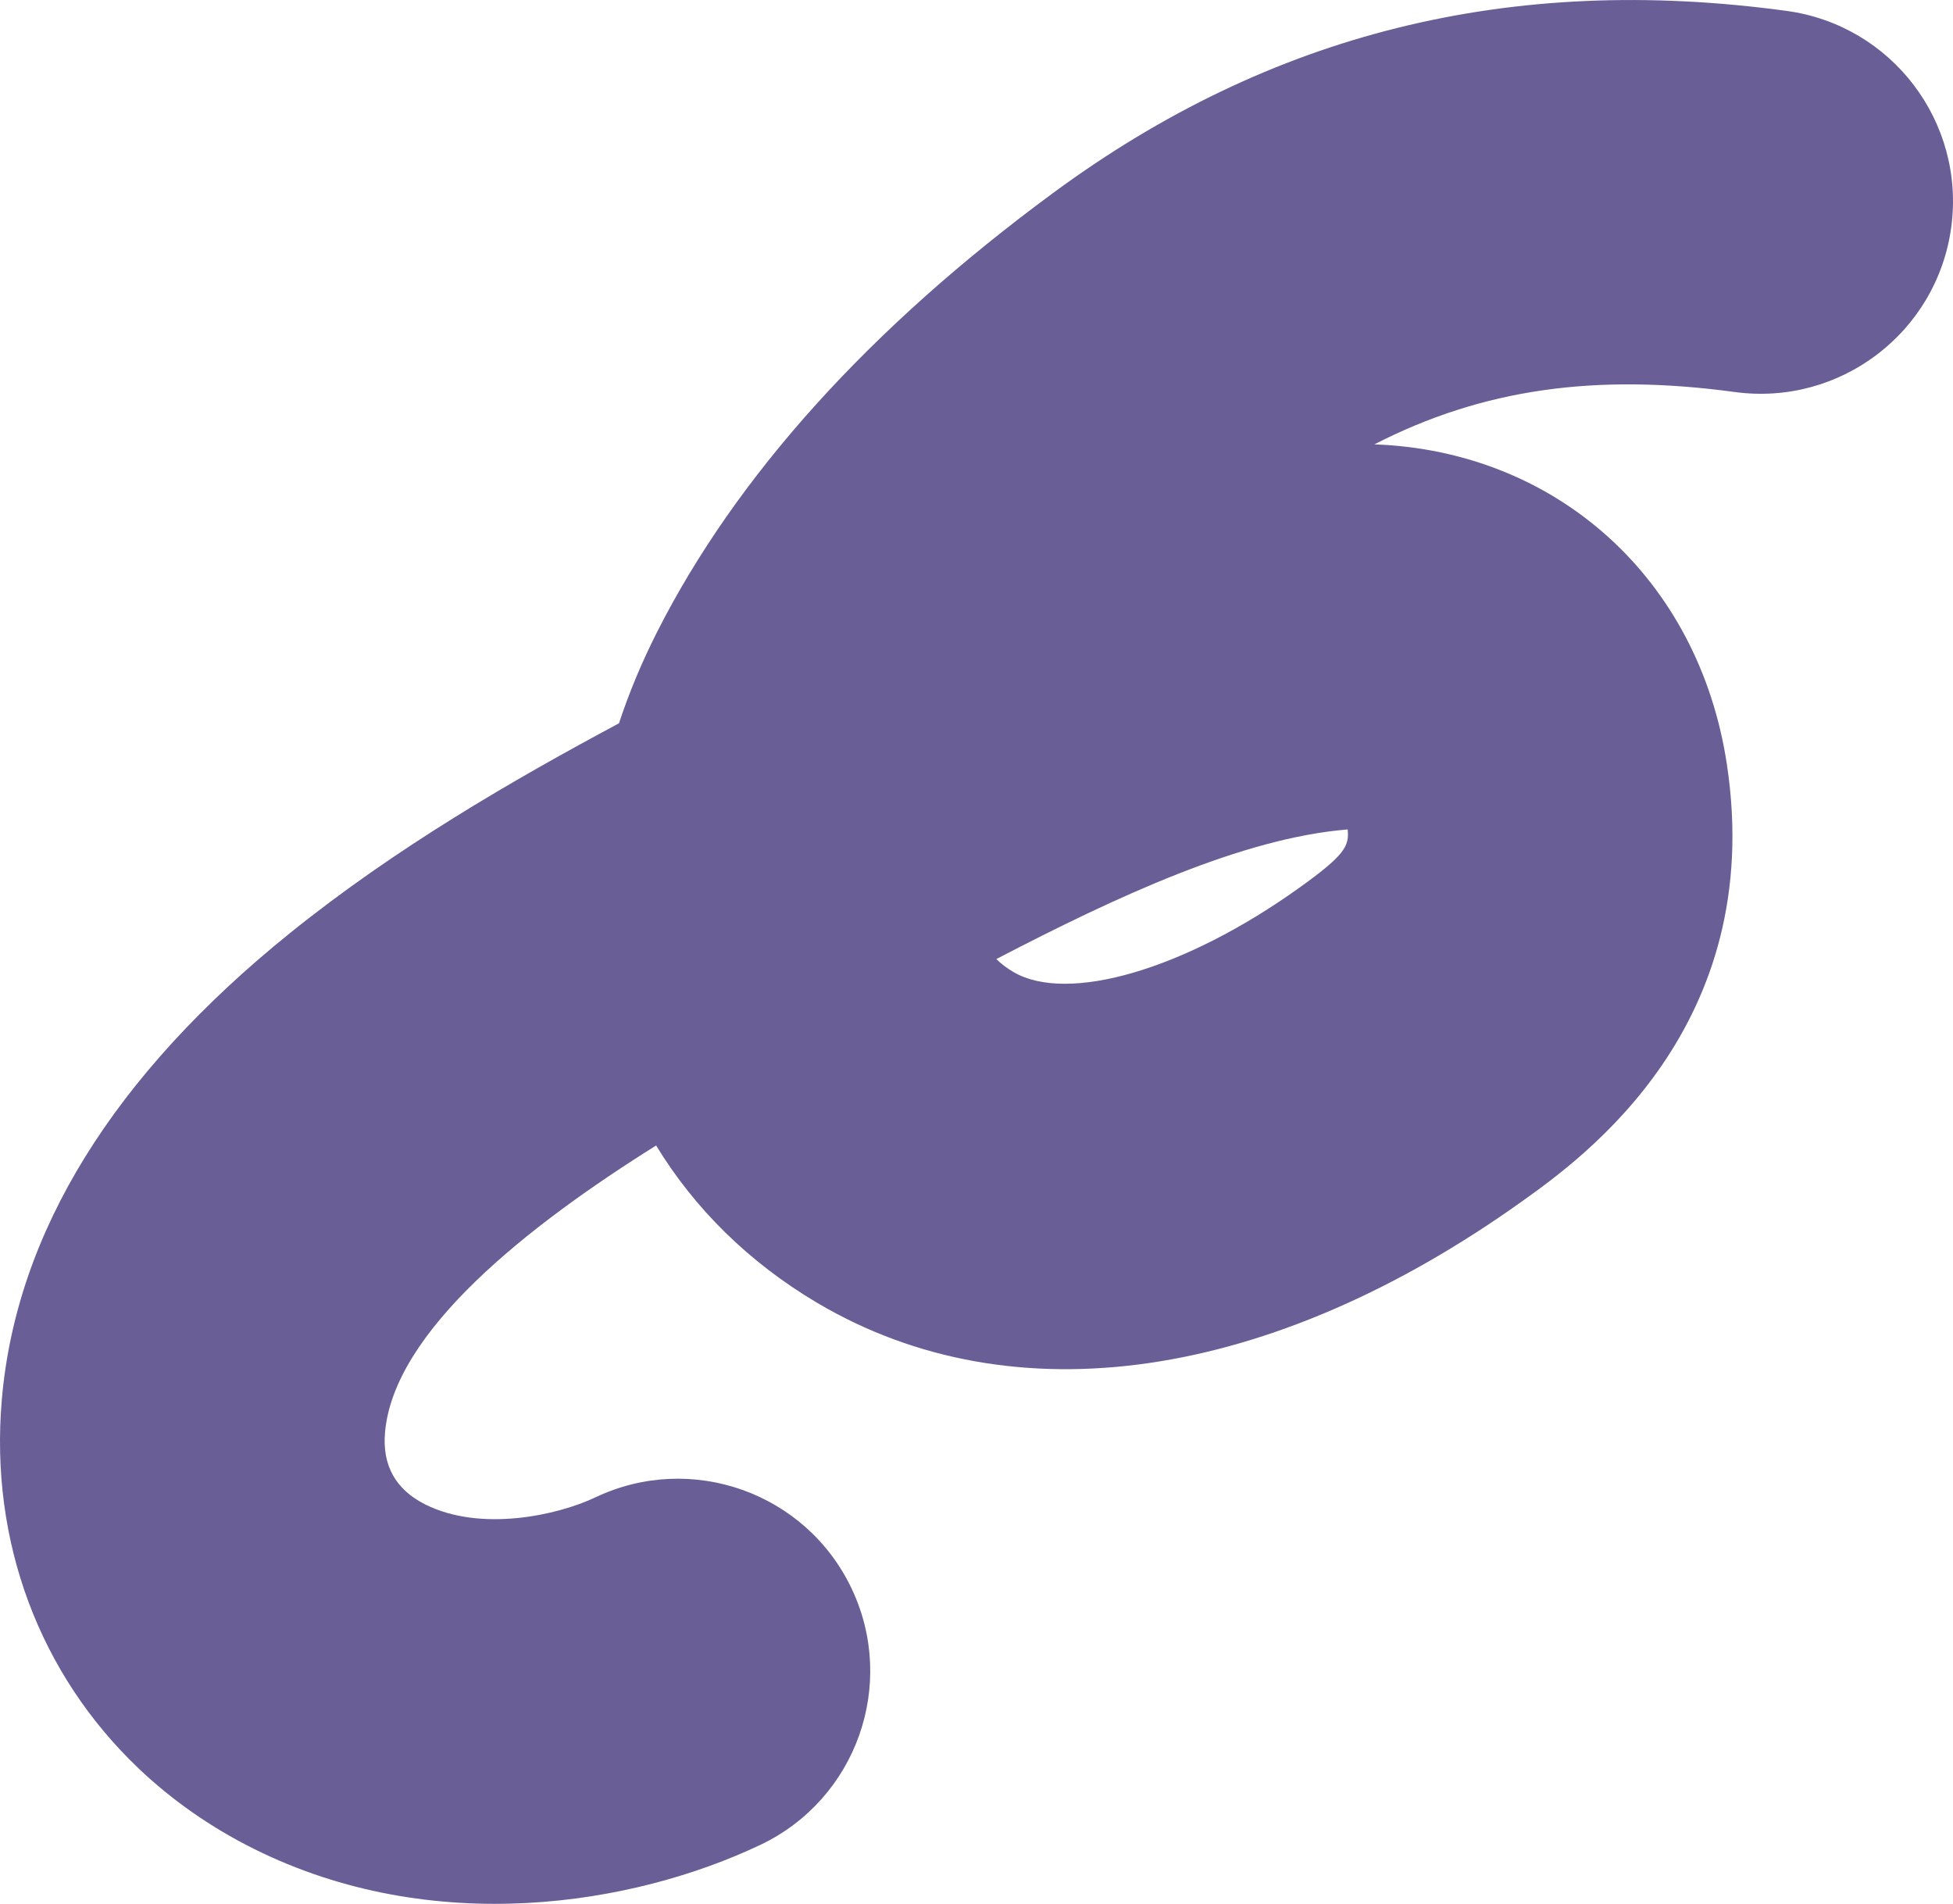 <?xml version="1.0" encoding="utf-8"?>
<!-- Generator: Adobe Illustrator 16.0.0, SVG Export Plug-In . SVG Version: 6.00 Build 0)  -->
<!DOCTYPE svg PUBLIC "-//W3C//DTD SVG 1.1//EN" "http://www.w3.org/Graphics/SVG/1.1/DTD/svg11.dtd">
<svg version="1.1" xmlns:x="http://ns.adobe.com/Extensibility/1.0/" xmlns:i="http://ns.adobe.com/AdobeIllustrator/10.0/" xmlns:graph="http://ns.adobe.com/Graphs/1.0/"
	 xmlns="http://www.w3.org/2000/svg" xmlns:xlink="http://www.w3.org/1999/xlink" xmlns:a="http://ns.adobe.com/AdobeSVGViewerExtensions/3.0/"
	 x="0px" y="0px" width="100.874px" height="98.325px" viewBox="0 0 100.874 98.325" enable-background="new 0 0 100.874 98.325"
	 xml:space="preserve">
<g id="圖層_1">
	<g>
		<path fill="#6A5E97" d="M7.14,91.312c-5.066-4.83-7.684-11.658-7.045-19.043c0.744-8.623,5.76-16.73,14.907-24.1
			c5.433-4.373,11.444-7.859,16.969-10.814c0.515-1.568,1.169-3.135,1.958-4.697c4.09-8.076,10.982-15.717,20.493-22.713
			c11.214-8.25,23.599-11.32,37.854-9.383c5.436,0.738,9.244,5.742,8.506,11.178c-0.737,5.434-5.742,9.242-11.178,8.506
			c-7.195-0.977-13.027-0.166-18.615,2.703c9.398,0.342,16.762,6.922,18.209,16.547c2.035,13.521-7.439,20.301-10.556,22.527
			C65.61,71.345,52.341,73.267,42.233,67.3c-3.569-2.109-6.371-4.9-8.344-8.141c-6.664,4.17-13.555,9.617-14.002,14.82
			c-0.15,1.705,0.553,2.955,2.08,3.719c2.865,1.434,6.824,0.564,8.785-0.367c4.955-2.354,10.881-0.246,13.234,4.709
			s0.246,10.879-4.709,13.236c-6.582,3.127-16.918,4.822-26.182,0.199C10.851,94.354,8.854,92.946,7.14,91.312 M51.462,49.53
			c0.242,0.242,0.534,0.463,0.873,0.664c2.807,1.654,8.871-0.123,14.752-4.33c2.366-1.693,2.613-2.164,2.52-3.027
			C64.171,43.278,57.646,46.315,51.462,49.53"/>
	</g>
</g>
<g id="圖層_2">
</g>
</svg>
